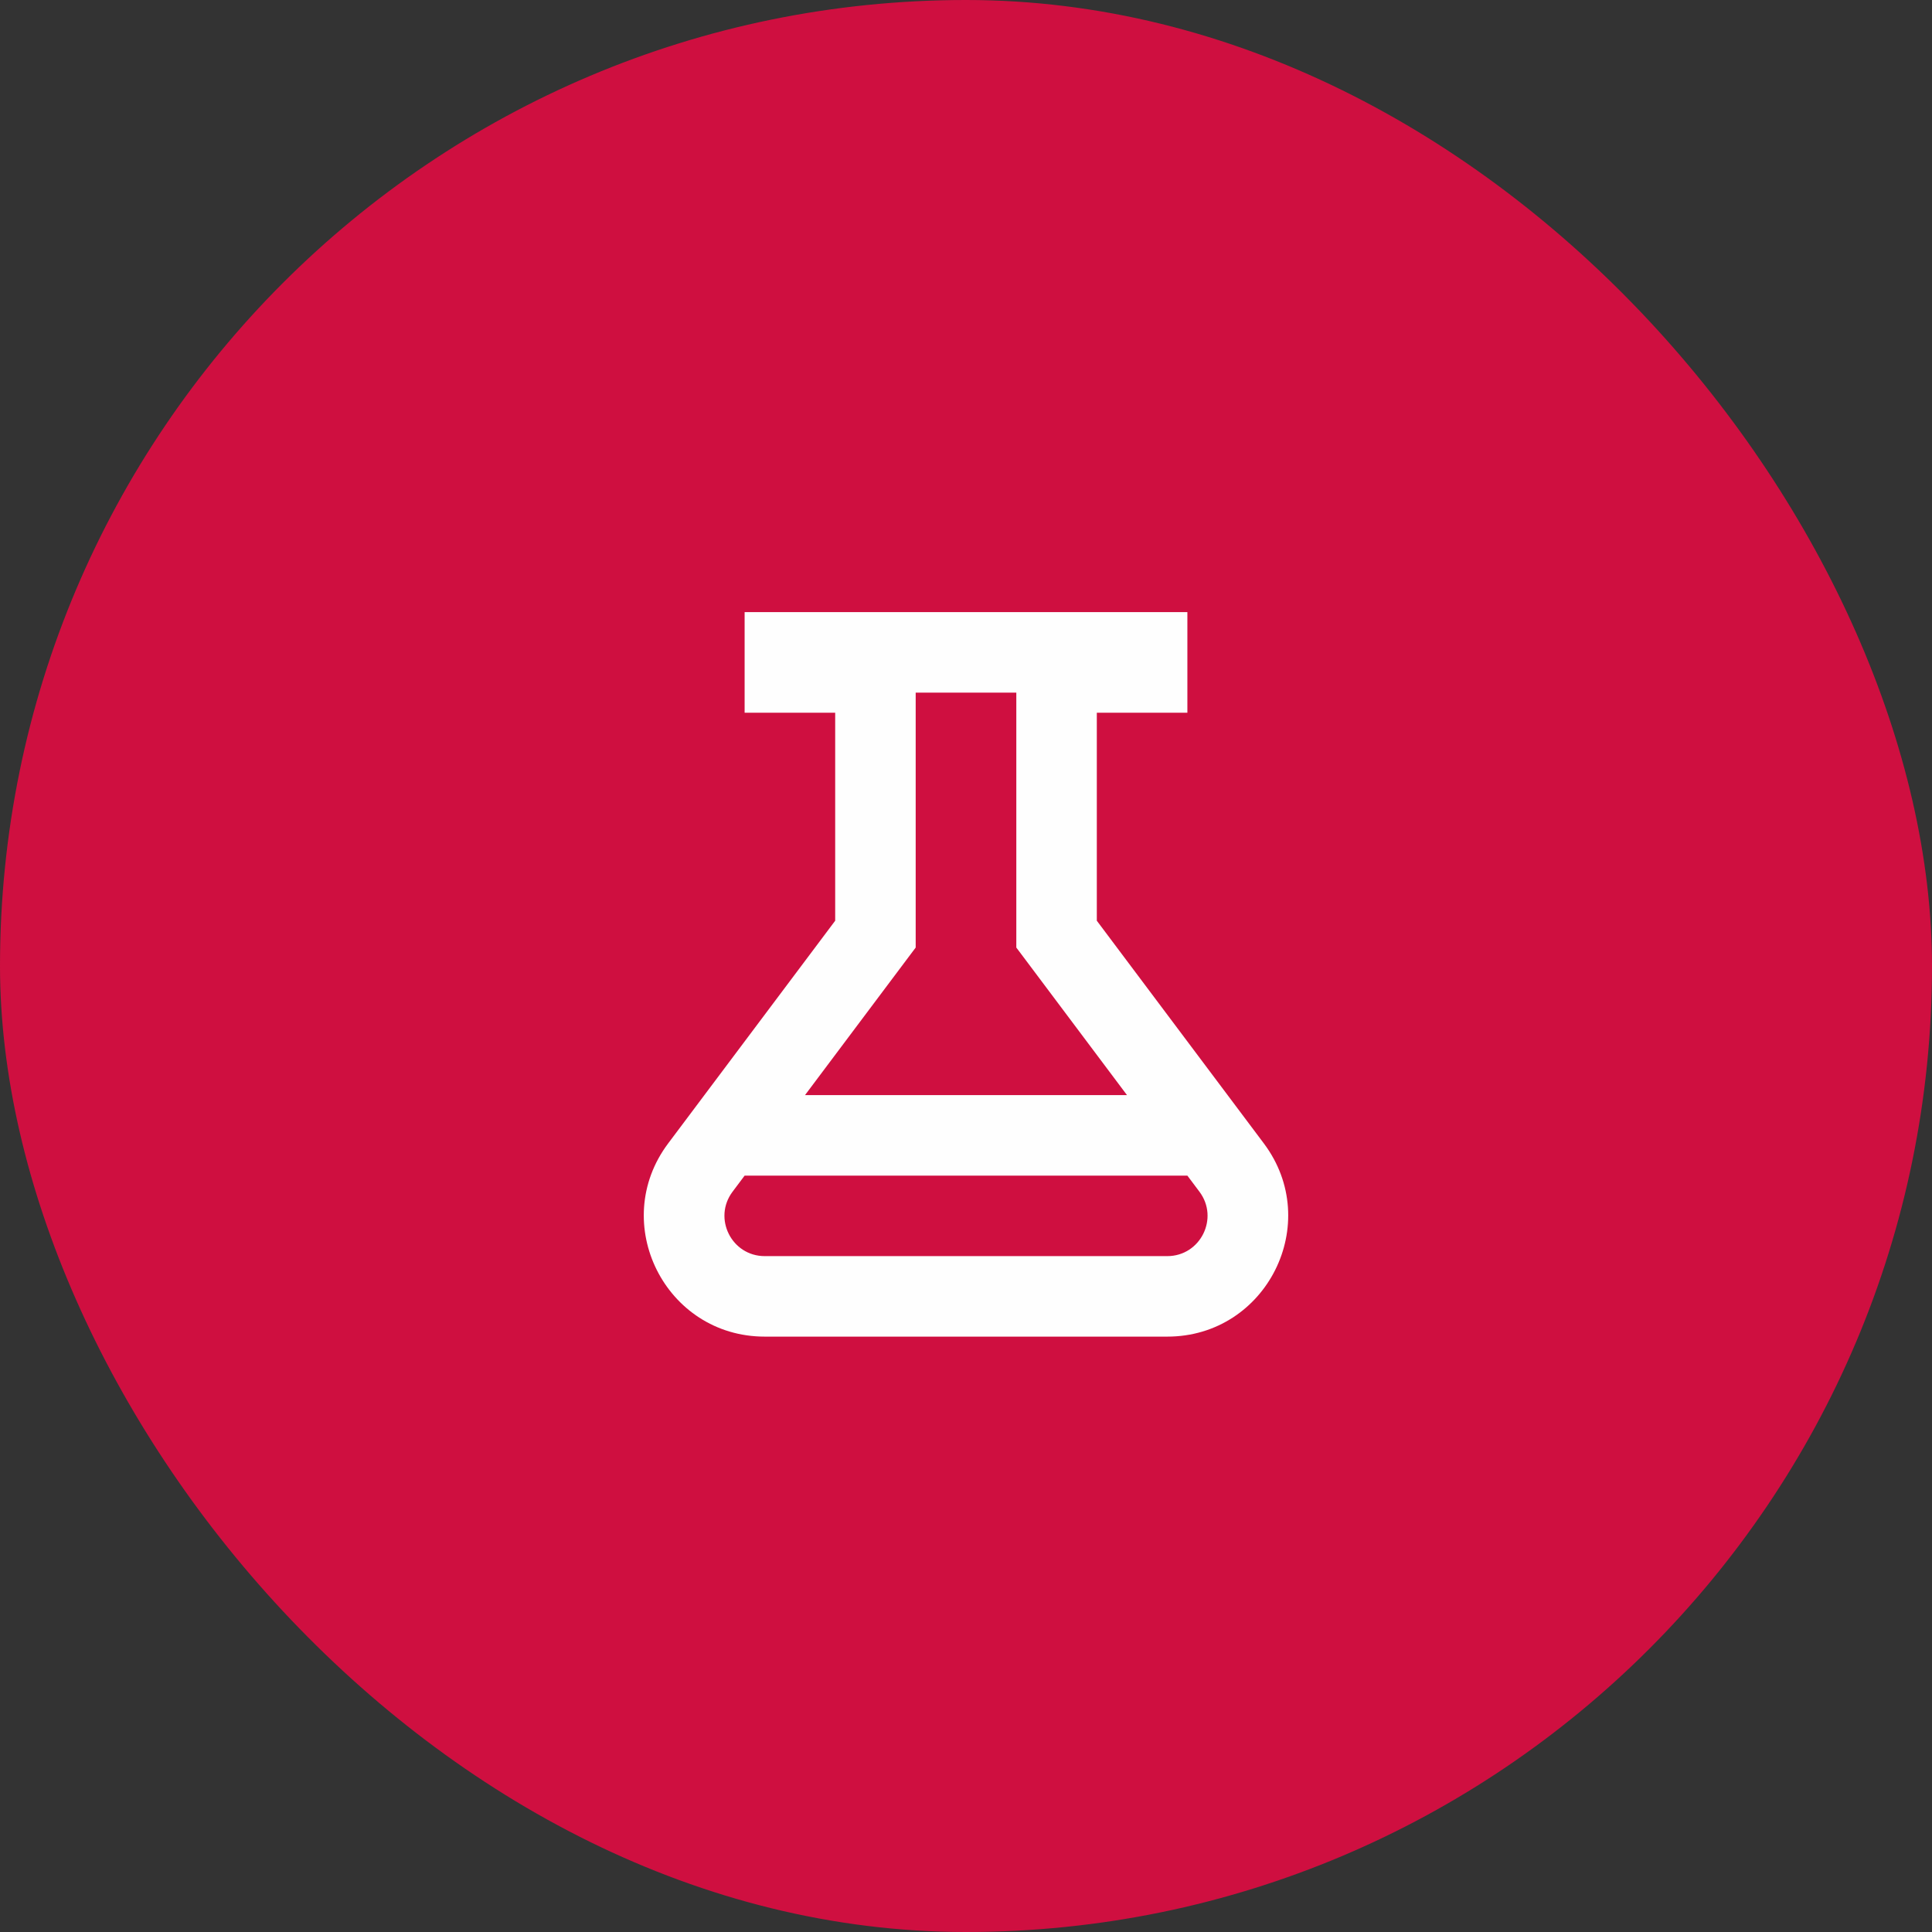 <svg width="48" height="48" viewBox="0 0 48 48" fill="none" xmlns="http://www.w3.org/2000/svg">
<rect x="0" y="0" width="48" height="48" fill="#333333" stroke="none"/>
<rect width="48" height="48" rx="24" fill="#CF0F40"/>
<g clip-path="url(#clip0_603_97)">
<g clip-path="url(#clip1_603_97)">
<path fill-rule="evenodd" clip-rule="evenodd" d="M19.5 15.208L18.5 15.208L18.5 16.208L18.5 16.708L18.5 17.708L19.5 17.708L20.75 17.708L20.75 18.958L20.75 22.875L16.6 28.408C15.117 30.386 16.528 33.208 19 33.208L29 33.208C31.472 33.208 32.883 30.386 31.4 28.408L27.25 22.875L27.25 20.208L27.25 17.708L28.5 17.708L29.5 17.708L29.5 16.708L29.5 16.208L29.5 15.208L28.5 15.208L26.531 15.208L19.5 15.208ZM22.75 18.958L22.75 17.208L25.25 17.208L25.25 20.208L25.25 23.208L25.25 23.542L25.45 23.808L28 27.208L20 27.208L22.55 23.808L22.75 23.542L22.75 23.208L22.75 18.958ZM18.5 29.208L18.2 29.608C17.706 30.267 18.176 31.208 19 31.208L29 31.208C29.824 31.208 30.294 30.267 29.8 29.608L29.5 29.208L18.5 29.208Z" fill="#FEFEFE"/>
</g>
</g>
<defs>
<clipPath id="clip0_603_97">
<rect width="24" height="24" fill="white" transform="translate(12 12)"/>
</clipPath>
<clipPath id="clip1_603_97">
<rect width="24" height="24" fill="white" transform="translate(12 12)"/>
</clipPath>
</defs>
</svg>
